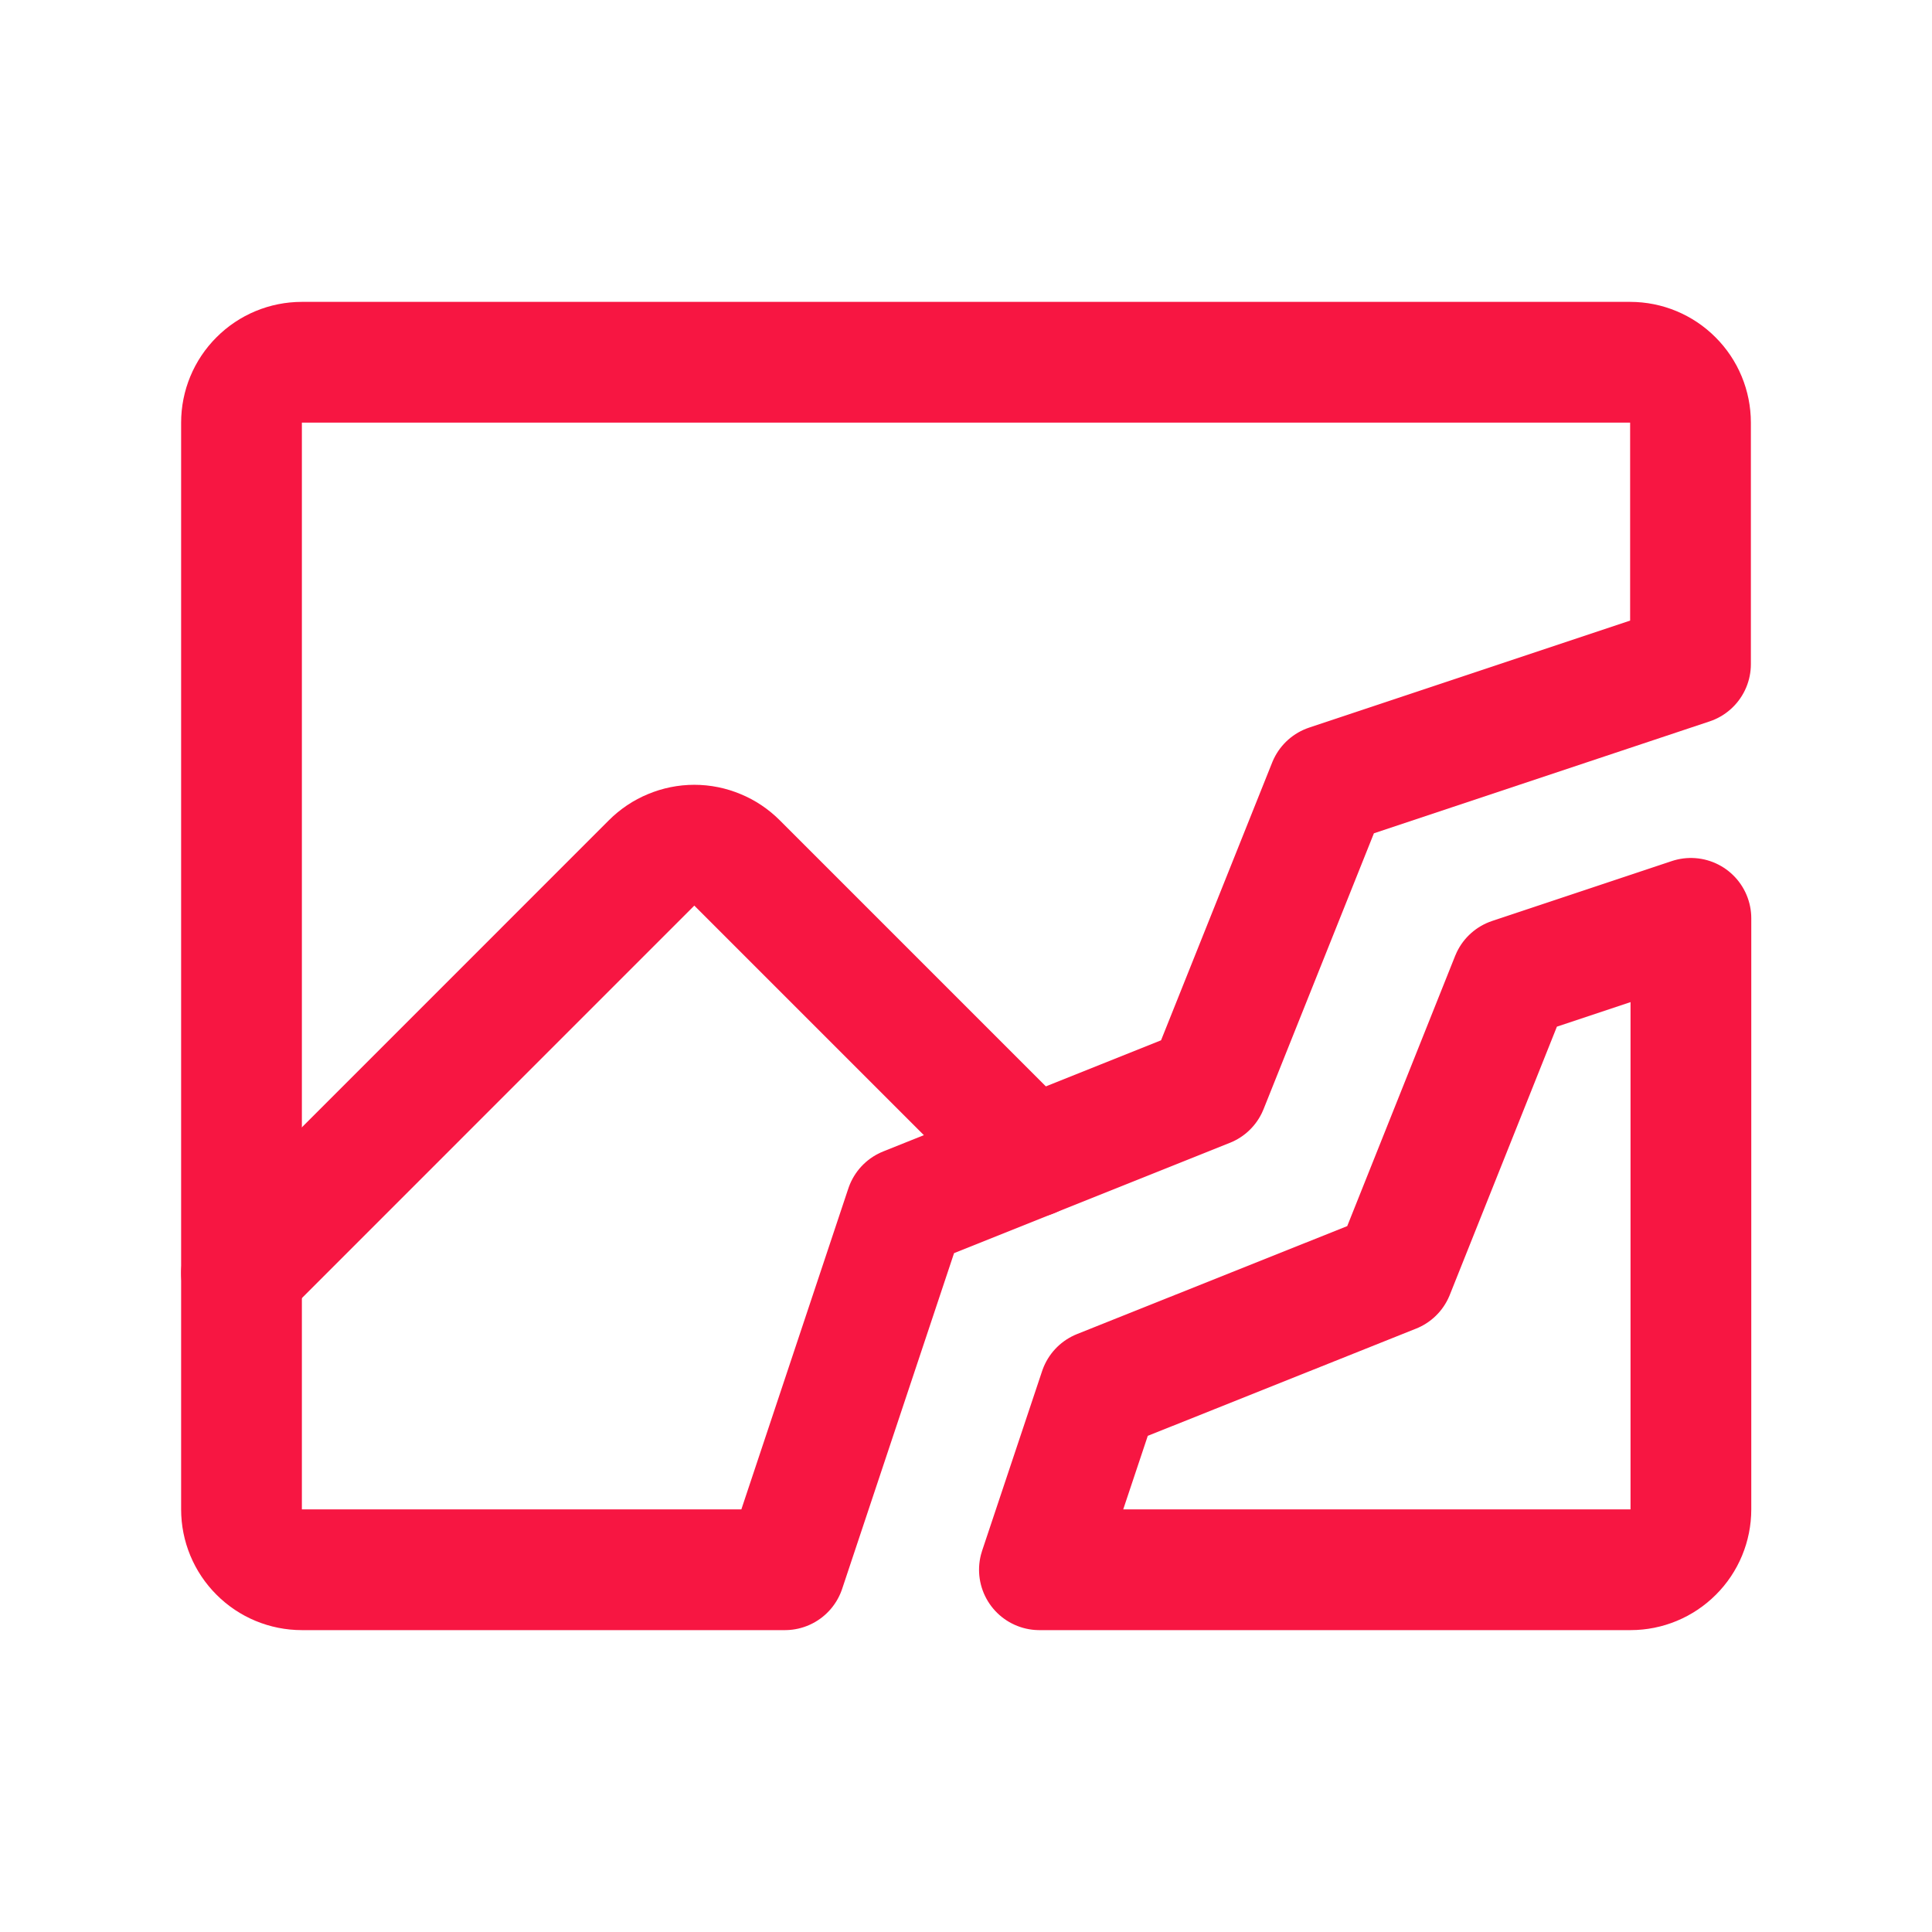 <svg width="24" height="24" viewBox="0 0 24 24" fill="none" xmlns="http://www.w3.org/2000/svg">
    <g clip-path="url(#clip0_4030_24729)">
        <path d="M9.75 19.5H3.75C3.551 19.5 3.36 19.421 3.22 19.28C3.079 19.14 3 18.949 3 18.75V5.25C3 5.051 3.079 4.86 3.22 4.72C3.36 4.579 3.551 4.5 3.75 4.5H20.25C20.449 4.5 20.64 4.579 20.78 4.72C20.921 4.86 21 5.051 21 5.25V8.25L16.5 9.75L15 13.5L11.25 15L9.75 19.5Z" stroke="#F71642" stroke-width="1.5" stroke-linecap="round" stroke-linejoin="round"/>
        <path d="M12.912 19.5L13.657 17.269L17.313 15.808L18.773 12.152L21.005 11.408V18.75C21.005 18.949 20.926 19.14 20.785 19.28C20.644 19.421 20.454 19.5 20.255 19.5H12.912Z" stroke="#F71642" stroke-width="1.5" stroke-linecap="round" stroke-linejoin="round"/>
        <path d="M3 15.815L8.094 10.72C8.164 10.65 8.247 10.594 8.338 10.557C8.429 10.519 8.526 10.499 8.625 10.499C8.724 10.499 8.821 10.519 8.912 10.557C9.003 10.594 9.086 10.65 9.156 10.72L12.812 14.376" stroke="#F71642" stroke-width="1.5" stroke-linecap="round" stroke-linejoin="round"/>
    </g>
    <defs>
        <clipPath id="clip0_4030_24729">
            <rect width="24" height="24" fill="white"/>
        </clipPath>
    </defs>
</svg>
